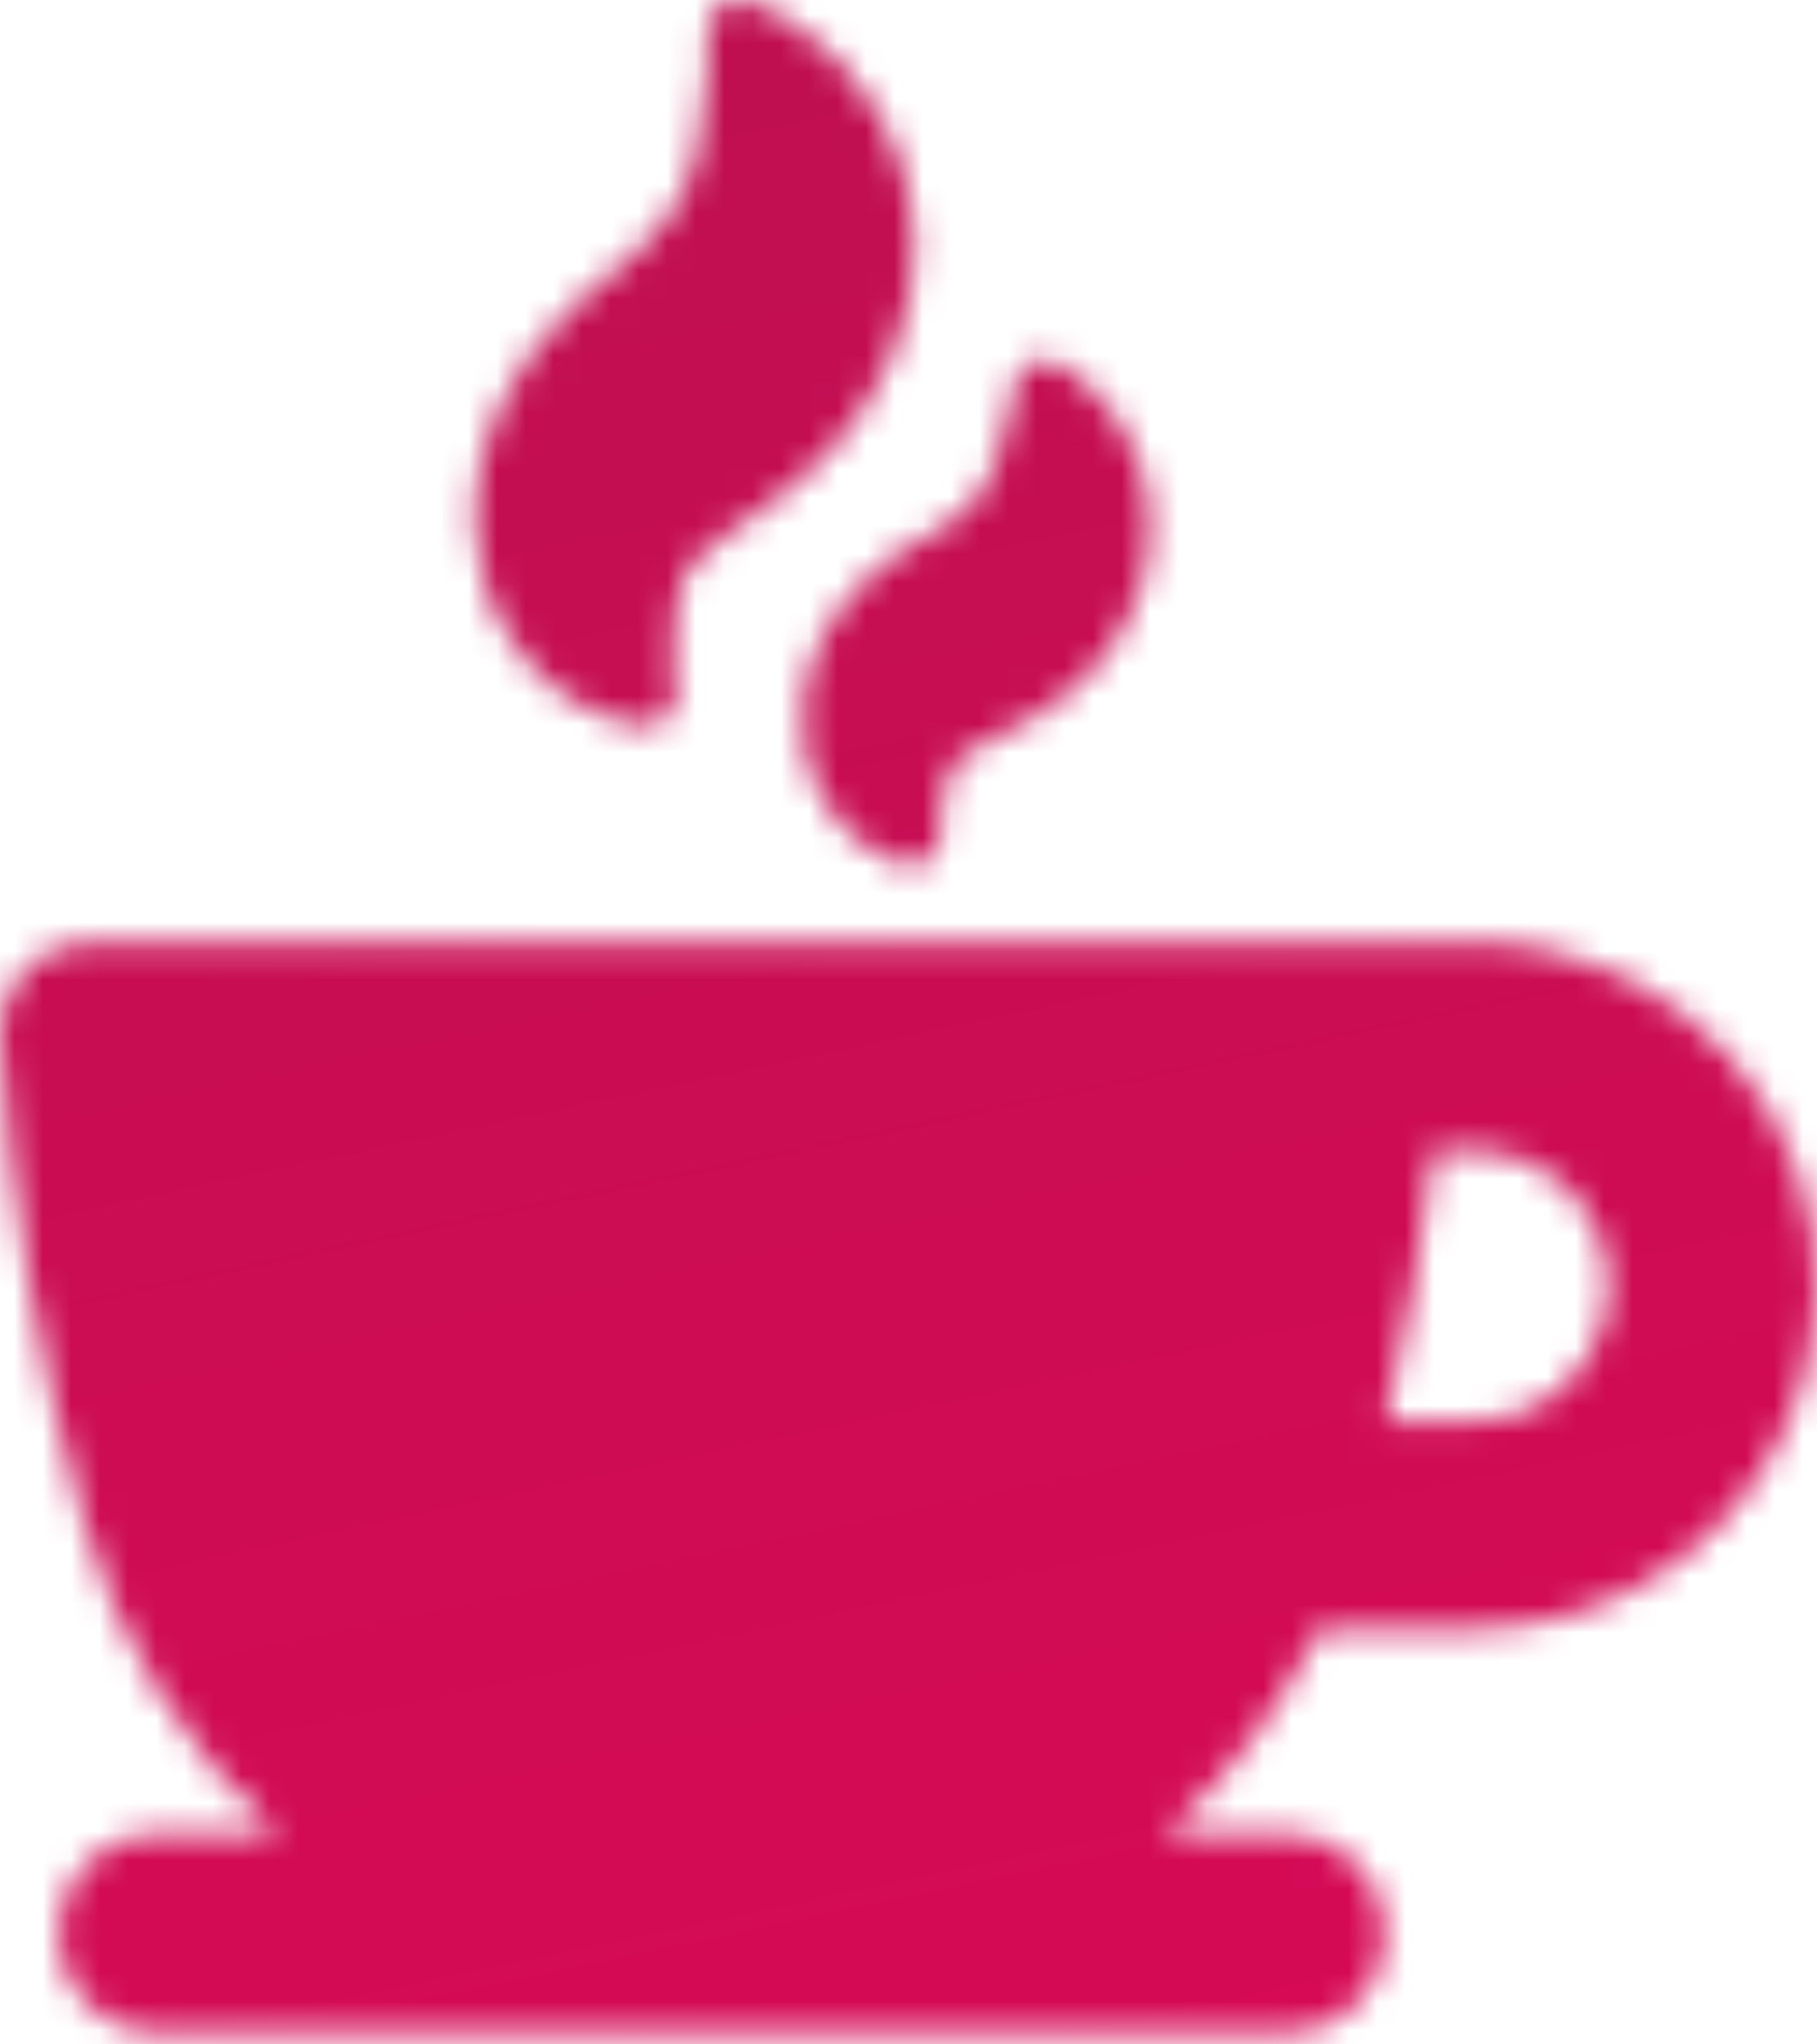 <svg width="64" height="72" viewBox="0 0 64 72" fill="none" xmlns="http://www.w3.org/2000/svg">
<mask id="mask0_178_3" style="mask-type:alpha" maskUnits="userSpaceOnUse" x="0" y="0" width="65" height="72">
<path d="M31.47 19.6C31.39 19.658 31.31 19.717 31.229 19.782C30.864 20.082 30.499 20.396 30.177 20.725L30.112 20.798C29.827 21.134 29.564 21.485 29.308 21.843L29.264 21.908C29.147 22.113 29.038 22.317 28.928 22.544L28.87 22.668C28.775 22.851 28.694 23.033 28.629 23.231C28.556 23.45 28.49 23.669 28.439 23.888L28.358 24.217C28.337 24.326 28.322 24.429 28.315 24.538V24.619C28.256 25.071 28.256 25.539 28.315 25.992V26.116C28.337 26.291 28.366 26.459 28.41 26.627V26.715C28.453 26.869 28.497 27.022 28.534 27.117C28.636 27.424 28.76 27.716 28.921 27.994L29.001 28.14C29.155 28.395 29.323 28.636 29.513 28.87L29.571 28.936L29.644 29.016C29.79 29.184 29.951 29.338 30.119 29.484L30.192 29.542C30.323 29.652 30.462 29.761 30.608 29.856C30.842 30.017 31.083 30.148 31.339 30.265L31.427 30.302C31.565 30.36 31.704 30.412 31.85 30.441H31.887C32.186 30.499 32.493 30.433 32.734 30.244C32.961 30.068 33.099 29.798 33.121 29.513V28.877L33.18 28.286L33.26 27.833C33.311 27.599 33.384 27.372 33.487 27.161C33.523 27.095 33.56 27.029 33.589 26.971L33.64 26.905L33.72 26.803L33.859 26.664L34.049 26.525H34.093L34.341 26.364C34.458 26.299 34.575 26.233 34.685 26.16C34.845 26.094 34.991 26.021 35.138 25.926L35.393 25.795L35.81 25.576L36.657 25.108C37.439 24.626 38.14 24.02 38.739 23.318C39.367 22.58 39.849 21.726 40.156 20.805C40.441 19.958 40.558 19.059 40.507 18.168C40.463 17.416 40.295 16.678 40.01 15.977C39.623 15.012 39.009 14.158 38.228 13.478C38.023 13.303 37.811 13.142 37.585 13.003L37.49 12.945C37.373 12.872 37.249 12.806 37.124 12.748C36.84 12.638 36.526 12.653 36.255 12.799C35.978 12.952 35.795 13.223 35.744 13.529L35.693 13.829C35.693 13.902 35.693 13.997 35.642 14.107L35.576 14.435C35.452 15.078 35.276 15.714 35.057 16.327C34.955 16.619 34.823 16.897 34.663 17.16C34.531 17.379 34.37 17.576 34.195 17.759C34.013 17.949 33.815 18.117 33.603 18.278C33.37 18.453 33.107 18.636 32.815 18.818L32.369 19.037L32.252 19.11L32.069 19.227L31.682 19.49L31.47 19.6ZM32.004 6.721C32.252 7.926 32.274 9.161 32.062 10.374C31.821 11.696 31.324 12.96 30.601 14.092C29.922 15.173 29.074 16.145 28.095 16.97L27.014 17.796L26.481 18.19L26.123 18.446C25.948 18.606 25.758 18.745 25.553 18.862C25.407 18.994 25.246 19.118 25.086 19.235C24.991 19.33 24.881 19.425 24.772 19.512L24.691 19.578C24.618 19.658 24.545 19.739 24.465 19.812C24.465 19.812 24.421 19.856 24.399 19.885L24.209 20.126C24.18 20.184 24.151 20.243 24.114 20.301L24.056 20.404V20.477C24.056 20.572 23.997 20.659 23.953 20.761C23.844 21.119 23.778 21.492 23.749 21.864V22.537L23.72 23.421C23.72 23.632 23.72 23.815 23.764 23.947L23.815 24.348C23.888 24.94 23.471 25.473 22.88 25.546C22.836 25.546 22.792 25.554 22.748 25.554H22.668C22.478 25.532 22.288 25.502 22.105 25.451H21.996C21.616 25.349 21.25 25.218 20.9 25.049C20.681 24.947 20.462 24.83 20.257 24.699L20.155 24.64C19.899 24.48 19.658 24.304 19.424 24.114L19.293 24.012L19.227 23.954C18.927 23.683 18.65 23.384 18.394 23.077L18.263 22.902C18 22.566 17.766 22.201 17.576 21.813C17.503 21.675 17.415 21.485 17.328 21.28L17.277 21.156C17.189 20.944 17.116 20.725 17.057 20.498L17.006 20.316C16.831 19.709 16.736 19.089 16.729 18.46V18.307C16.721 18.168 16.721 18.029 16.729 17.89L16.773 17.423C16.773 17.109 16.846 16.795 16.904 16.473C16.948 16.203 17.021 15.94 17.108 15.677L17.167 15.487C17.269 15.166 17.379 14.859 17.496 14.552L17.532 14.472C17.802 13.924 18.109 13.376 18.431 12.85L18.489 12.762C18.884 12.236 19.315 11.725 19.76 11.236C19.848 11.133 19.943 11.038 20.038 10.951L20.308 10.695C20.462 10.549 20.63 10.403 20.798 10.249L21.09 9.986L21.156 9.928L21.784 9.424C22.171 9.095 22.514 8.774 22.821 8.467C23.099 8.182 23.354 7.883 23.588 7.568C23.822 7.247 24.012 6.911 24.165 6.546C24.341 6.122 24.479 5.676 24.574 5.223C24.764 4.288 24.881 3.339 24.925 2.389V1.06C24.94 0.461 25.429 -0.014 26.028 0C26.123 0 26.218 0.015 26.306 0.044C26.481 0.088 26.656 0.154 26.824 0.227L26.963 0.285C27.292 0.431 27.613 0.599 27.92 0.797C29.118 1.564 30.119 2.608 30.842 3.836C31.383 4.727 31.777 5.698 32.004 6.721ZM63.642 48.199C65.257 41.712 61.304 35.145 54.818 33.531C53.861 33.29 52.882 33.173 51.895 33.173H3.185C1.424 33.166 0 34.59 0 36.343C0 36.402 0 36.46 0 36.526C0.38 42.326 1.373 48.075 2.966 53.671C4.157 57.871 6.509 61.648 9.752 64.57H5.559C3.609 64.57 2.031 66.148 2.031 68.099C2.031 70.049 3.609 71.627 5.559 71.627H45.284C47.235 71.627 48.813 70.049 48.813 68.099C48.813 66.148 47.235 64.57 45.284 64.57H41.084C43.327 62.547 45.153 60.107 46.46 57.382H51.888C57.447 57.382 62.291 53.598 63.635 48.199H63.642ZM56.527 46.432C56.016 48.572 54.102 50.084 51.895 50.084H48.805C49.55 46.936 50.113 43.751 50.493 40.536H51.895C54.533 40.536 56.666 42.669 56.666 45.307C56.666 45.694 56.622 46.088 56.527 46.461V46.432Z" fill="#9D50F8"/>
</mask>
<g mask="url(#mask0_178_3)">
<rect x="-129" y="-96" width="1135" height="714" fill="url(#paint0_linear_178_3)"/>
</g>
<defs>
<linearGradient id="paint0_linear_178_3" x1="701.083" y1="558.404" x2="535.784" y2="-223.477" gradientUnits="userSpaceOnUse">
<stop stop-color="#FFA100"/>
<stop offset="0.3" stop-color="#FF1824"/>
<stop offset="0.6" stop-color="#FF005D"/>
<stop offset="1" stop-color="#9C184A"/>
</linearGradient>
</defs>
</svg>
